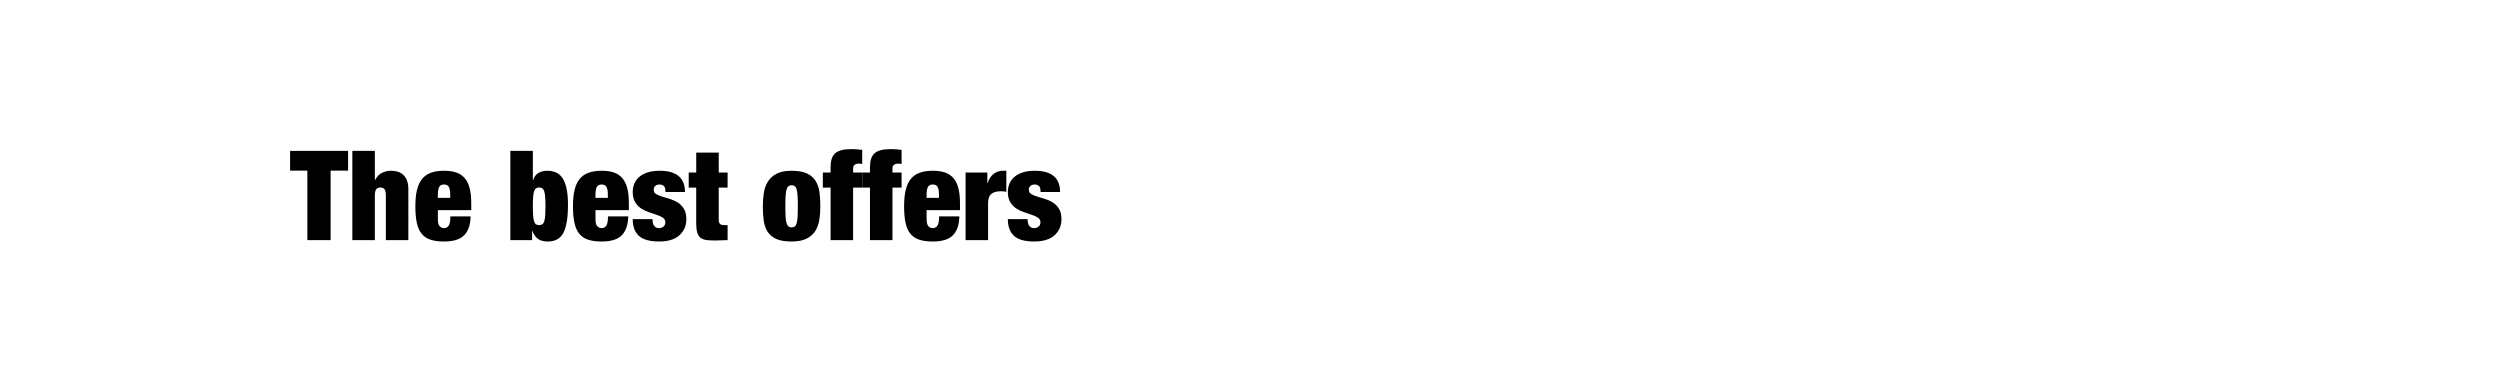 <?xml version="1.0" encoding="utf-8"?>
<!-- Generator: Adobe Illustrator 24.0.3, SVG Export Plug-In . SVG Version: 6.00 Build 0)  -->
<svg version="1.1" id="Layer_1" xmlns="http://www.w3.org/2000/svg" xmlns:xlink="http://www.w3.org/1999/xlink" x="0px" y="0px"
	 viewBox="0 0 320 50" style="enable-background:new 0 0 320 50;" xml:space="preserve">
<style type="text/css">
	.st0{fill-rule:evenodd;clip-rule:evenodd;}
	.st1{fill:#FFFFFF;}
</style>
<g>
	<path d="M37.133,21.84v-2.528h7.424v2.528h-2.239v8.896h-2.977V21.84H37.133z"/>
	<path d="M47.981,19.312v3.728h0.032c0.245-0.458,0.552-0.771,0.92-0.936s0.729-0.248,1.08-0.248c0.299,0,0.584,0.038,0.856,0.112
		c0.271,0.075,0.512,0.203,0.72,0.384c0.208,0.181,0.373,0.424,0.496,0.728c0.122,0.304,0.184,0.68,0.184,1.128v6.528h-2.88v-5.712
		c0-0.363-0.054-0.624-0.16-0.784C49.123,24.08,48.941,24,48.685,24s-0.438,0.08-0.544,0.24c-0.106,0.16-0.16,0.421-0.16,0.784
		v5.712h-2.88V19.312H47.981z"/>
	<path d="M56.045,28.032c0,0.47,0.08,0.781,0.24,0.936c0.16,0.155,0.341,0.232,0.544,0.232c0.256,0,0.456-0.104,0.6-0.312
		c0.145-0.208,0.216-0.604,0.216-1.191h2.593c-0.021,1.066-0.294,1.869-0.816,2.408c-0.522,0.538-1.382,0.808-2.576,0.808
		c-0.693,0-1.274-0.077-1.744-0.232c-0.469-0.154-0.848-0.41-1.136-0.768s-0.493-0.824-0.616-1.4
		c-0.122-0.575-0.184-1.274-0.184-2.096c0-0.832,0.069-1.536,0.208-2.112c0.139-0.576,0.357-1.045,0.656-1.408
		c0.298-0.363,0.68-0.626,1.144-0.792s1.021-0.248,1.672-0.248c0.576,0,1.08,0.069,1.513,0.208c0.432,0.139,0.794,0.371,1.088,0.696
		c0.293,0.326,0.512,0.752,0.655,1.28c0.145,0.528,0.217,1.187,0.217,1.976v0.88h-4.272V28.032z M57.461,23.936
		c-0.112-0.213-0.322-0.32-0.632-0.32c-0.299,0-0.504,0.107-0.616,0.32s-0.168,0.549-0.168,1.008v0.384h1.584v-0.384
		C57.629,24.486,57.574,24.15,57.461,23.936z"/>
	<path d="M68.205,19.312v3.744h0.032c0.149-0.448,0.387-0.76,0.712-0.936c0.325-0.176,0.69-0.264,1.097-0.264
		c0.415,0,0.789,0.072,1.119,0.216c0.331,0.144,0.608,0.384,0.832,0.72c0.225,0.336,0.397,0.784,0.521,1.344
		c0.122,0.56,0.184,1.256,0.184,2.088c0,1.611-0.191,2.794-0.576,3.552c-0.384,0.757-1.056,1.136-2.016,1.136
		c-0.512,0-0.923-0.106-1.232-0.32c-0.309-0.213-0.555-0.56-0.735-1.04h-0.032v1.185h-2.784V19.312H68.205z M68.237,27.568
		c0.021,0.31,0.062,0.558,0.12,0.744s0.142,0.317,0.248,0.392c0.106,0.075,0.24,0.112,0.4,0.112c0.17,0,0.309-0.037,0.416-0.112
		c0.106-0.074,0.188-0.205,0.247-0.392s0.099-0.435,0.12-0.744s0.032-0.693,0.032-1.152c0-0.469-0.011-0.858-0.032-1.167
		c-0.021-0.31-0.062-0.558-0.12-0.744s-0.141-0.317-0.247-0.392C69.314,24.037,69.175,24,69.005,24c-0.16,0-0.294,0.037-0.4,0.112
		s-0.189,0.206-0.248,0.392s-0.099,0.435-0.12,0.744c-0.021,0.309-0.032,0.699-0.032,1.167
		C68.205,26.875,68.215,27.259,68.237,27.568z"/>
	<path d="M76.221,28.032c0,0.47,0.079,0.781,0.239,0.936c0.16,0.155,0.342,0.232,0.544,0.232c0.257,0,0.456-0.104,0.601-0.312
		c0.144-0.208,0.216-0.604,0.216-1.191h2.592c-0.021,1.066-0.293,1.869-0.815,2.408c-0.523,0.538-1.382,0.808-2.576,0.808
		c-0.693,0-1.275-0.077-1.744-0.232c-0.47-0.154-0.848-0.41-1.136-0.768s-0.494-0.824-0.616-1.4
		c-0.123-0.575-0.185-1.274-0.185-2.096c0-0.832,0.069-1.536,0.208-2.112c0.139-0.576,0.357-1.045,0.656-1.408
		s0.68-0.626,1.145-0.792c0.464-0.166,1.021-0.248,1.672-0.248c0.576,0,1.08,0.069,1.512,0.208s0.795,0.371,1.088,0.696
		c0.293,0.326,0.512,0.752,0.656,1.28c0.144,0.528,0.216,1.187,0.216,1.976v0.88h-4.271V28.032z M77.637,23.936
		c-0.112-0.213-0.323-0.32-0.633-0.32c-0.299,0-0.504,0.107-0.615,0.32c-0.112,0.213-0.168,0.549-0.168,1.008v0.384h1.584v-0.384
		C77.805,24.486,77.749,24.15,77.637,23.936z"/>
	<path d="M83.565,28.528c0.031,0.149,0.085,0.271,0.159,0.368c0.139,0.202,0.342,0.304,0.608,0.304c0.224,0,0.419-0.064,0.584-0.192
		s0.248-0.309,0.248-0.544c0-0.256-0.104-0.453-0.312-0.592s-0.467-0.262-0.776-0.368s-0.643-0.219-1-0.336s-0.69-0.277-1-0.479
		c-0.31-0.203-0.568-0.472-0.776-0.808s-0.312-0.776-0.312-1.32c0-0.384,0.069-0.739,0.208-1.064
		c0.139-0.325,0.349-0.61,0.632-0.856c0.282-0.245,0.64-0.437,1.072-0.576c0.432-0.139,0.941-0.208,1.527-0.208
		c2.166,0,3.248,0.907,3.248,2.72H85.18c0-0.373-0.066-0.626-0.199-0.76c-0.134-0.133-0.323-0.2-0.568-0.2
		c-0.214,0-0.39,0.059-0.528,0.176s-0.208,0.283-0.208,0.496c0,0.246,0.104,0.43,0.312,0.552s0.466,0.232,0.775,0.328
		c0.31,0.096,0.643,0.197,1,0.304c0.357,0.107,0.69,0.259,1,0.456c0.31,0.198,0.568,0.463,0.776,0.8
		c0.208,0.336,0.312,0.781,0.312,1.336c0,0.427-0.08,0.815-0.239,1.168c-0.16,0.352-0.388,0.655-0.681,0.912
		c-0.294,0.256-0.655,0.447-1.088,0.575c-0.432,0.129-0.92,0.192-1.464,0.192c-1.205,0-2.072-0.24-2.6-0.72
		c-0.528-0.48-0.792-1.194-0.792-2.145h2.527C83.516,28.219,83.533,28.379,83.565,28.528z"/>
	<path d="M89.117,22.08v-2.544h2.88v2.544h1.136v1.936h-1.136v4.128c0,0.245,0.056,0.418,0.168,0.52s0.285,0.152,0.52,0.152h0.448
		v1.92c-0.267,0-0.533,0.008-0.8,0.024c-0.267,0.016-0.522,0.023-0.768,0.023c-0.438,0-0.812-0.019-1.12-0.056
		c-0.31-0.038-0.563-0.131-0.761-0.28s-0.341-0.371-0.432-0.664s-0.136-0.68-0.136-1.16v-4.608h-0.96V22.08H89.117z"/>
	<path d="M104.883,28.08c-0.079,0.544-0.248,1.026-0.504,1.448c-0.256,0.421-0.626,0.757-1.111,1.008s-1.134,0.376-1.944,0.376
		c-0.843,0-1.51-0.114-2-0.344c-0.491-0.229-0.858-0.55-1.104-0.96c-0.246-0.411-0.403-0.891-0.473-1.44
		c-0.069-0.549-0.104-1.139-0.104-1.768c0-0.565,0.04-1.12,0.12-1.664c0.079-0.544,0.248-1.029,0.504-1.456
		c0.256-0.426,0.626-0.771,1.111-1.032s1.134-0.392,1.944-0.392c0.843,0,1.509,0.12,2,0.36c0.49,0.24,0.858,0.568,1.104,0.984
		c0.246,0.416,0.403,0.899,0.473,1.448s0.104,1.139,0.104,1.768C105.003,26.981,104.963,27.536,104.883,28.08z M100.556,27.752
		c0.021,0.347,0.063,0.622,0.128,0.824c0.063,0.203,0.146,0.342,0.248,0.416c0.101,0.074,0.231,0.112,0.392,0.112
		s0.293-0.038,0.4-0.112c0.106-0.074,0.188-0.213,0.248-0.416c0.058-0.202,0.098-0.478,0.119-0.824s0.032-0.792,0.032-1.336
		c0-0.543-0.011-0.992-0.032-1.344s-0.062-0.629-0.119-0.832c-0.06-0.203-0.142-0.341-0.248-0.416
		c-0.107-0.074-0.24-0.112-0.4-0.112s-0.291,0.038-0.392,0.112c-0.102,0.075-0.185,0.213-0.248,0.416
		c-0.064,0.203-0.107,0.48-0.128,0.832c-0.021,0.352-0.032,0.8-0.032,1.344C100.524,26.96,100.535,27.405,100.556,27.752z"/>
	<path d="M105.324,24.016V22.08h0.992v-0.624c0-0.438,0.045-0.806,0.136-1.104c0.091-0.299,0.24-0.542,0.448-0.728
		s0.482-0.323,0.824-0.408c0.341-0.085,0.762-0.128,1.264-0.128c0.213,0,0.439,0.008,0.68,0.024s0.473,0.04,0.696,0.072v1.808
		c-0.075-0.021-0.146-0.034-0.216-0.04c-0.069-0.005-0.158-0.008-0.265-0.008c-0.181,0-0.341,0.048-0.479,0.144
		s-0.208,0.25-0.208,0.464v0.528h1.168v1.936h-1.168v6.72h-2.88v-6.72H105.324z"/>
	<path d="M110.364,24.016V22.08h0.992v-0.624c0-0.438,0.045-0.806,0.136-1.104c0.091-0.299,0.24-0.542,0.448-0.728
		s0.482-0.323,0.824-0.408c0.341-0.085,0.762-0.128,1.264-0.128c0.213,0,0.439,0.008,0.68,0.024s0.473,0.04,0.696,0.072v1.808
		c-0.075-0.021-0.146-0.034-0.216-0.04c-0.069-0.005-0.158-0.008-0.265-0.008c-0.181,0-0.341,0.048-0.479,0.144
		s-0.208,0.25-0.208,0.464v0.528h1.168v1.936h-1.168v6.72h-2.88v-6.72H110.364z"/>
	<path d="M118.604,28.032c0,0.47,0.08,0.781,0.24,0.936c0.159,0.155,0.341,0.232,0.544,0.232c0.256,0,0.456-0.104,0.6-0.312
		s0.216-0.604,0.216-1.191h2.592c-0.021,1.066-0.293,1.869-0.815,2.408c-0.522,0.538-1.382,0.808-2.576,0.808
		c-0.693,0-1.274-0.077-1.744-0.232c-0.47-0.154-0.848-0.41-1.136-0.768s-0.493-0.824-0.616-1.4
		c-0.123-0.575-0.184-1.274-0.184-2.096c0-0.832,0.069-1.536,0.208-2.112c0.138-0.576,0.356-1.045,0.655-1.408
		s0.681-0.626,1.145-0.792s1.021-0.248,1.672-0.248c0.576,0,1.08,0.069,1.512,0.208c0.433,0.139,0.795,0.371,1.088,0.696
		c0.294,0.326,0.513,0.752,0.656,1.28c0.145,0.528,0.216,1.187,0.216,1.976v0.88h-4.271V28.032z M120.02,23.936
		c-0.112-0.213-0.323-0.32-0.632-0.32c-0.299,0-0.504,0.107-0.616,0.32s-0.168,0.549-0.168,1.008v0.384h1.584v-0.384
		C120.188,24.486,120.131,24.15,120.02,23.936z"/>
	<path d="M126.379,22.08v1.376h0.031c0.16-0.523,0.416-0.92,0.769-1.192c0.352-0.272,0.741-0.408,1.168-0.408h0.464v2.688
		c-0.128-0.021-0.251-0.038-0.368-0.048c-0.117-0.01-0.234-0.016-0.352-0.016c-0.512,0-0.91,0.112-1.192,0.336
		s-0.424,0.624-0.424,1.2v4.72h-2.88V22.08H126.379z"/>
	<path d="M131.579,28.528c0.032,0.149,0.086,0.271,0.16,0.368c0.139,0.202,0.342,0.304,0.608,0.304c0.224,0,0.418-0.064,0.584-0.192
		c0.165-0.128,0.248-0.309,0.248-0.544c0-0.256-0.104-0.453-0.312-0.592s-0.467-0.262-0.775-0.368c-0.31-0.106-0.644-0.219-1-0.336
		c-0.357-0.117-0.691-0.277-1-0.479c-0.31-0.203-0.568-0.472-0.776-0.808s-0.312-0.776-0.312-1.32c0-0.384,0.068-0.739,0.208-1.064
		c0.138-0.325,0.349-0.61,0.632-0.856c0.282-0.245,0.64-0.437,1.071-0.576c0.433-0.139,0.941-0.208,1.528-0.208
		c2.165,0,3.248,0.907,3.248,2.72h-2.496c0-0.373-0.066-0.626-0.2-0.76c-0.133-0.133-0.322-0.2-0.567-0.2
		c-0.214,0-0.39,0.059-0.528,0.176s-0.208,0.283-0.208,0.496c0,0.246,0.104,0.43,0.312,0.552s0.466,0.232,0.775,0.328
		c0.31,0.096,0.643,0.197,1,0.304c0.357,0.107,0.69,0.259,1,0.456c0.31,0.198,0.568,0.463,0.776,0.8
		c0.208,0.336,0.312,0.781,0.312,1.336c0,0.427-0.08,0.815-0.239,1.168c-0.16,0.352-0.388,0.655-0.681,0.912
		c-0.293,0.256-0.656,0.447-1.088,0.575c-0.432,0.129-0.92,0.192-1.464,0.192c-1.205,0-2.072-0.24-2.6-0.72
		c-0.528-0.48-0.792-1.194-0.792-2.145h2.527C131.531,28.219,131.547,28.379,131.579,28.528z"/>
</g>
</svg>
